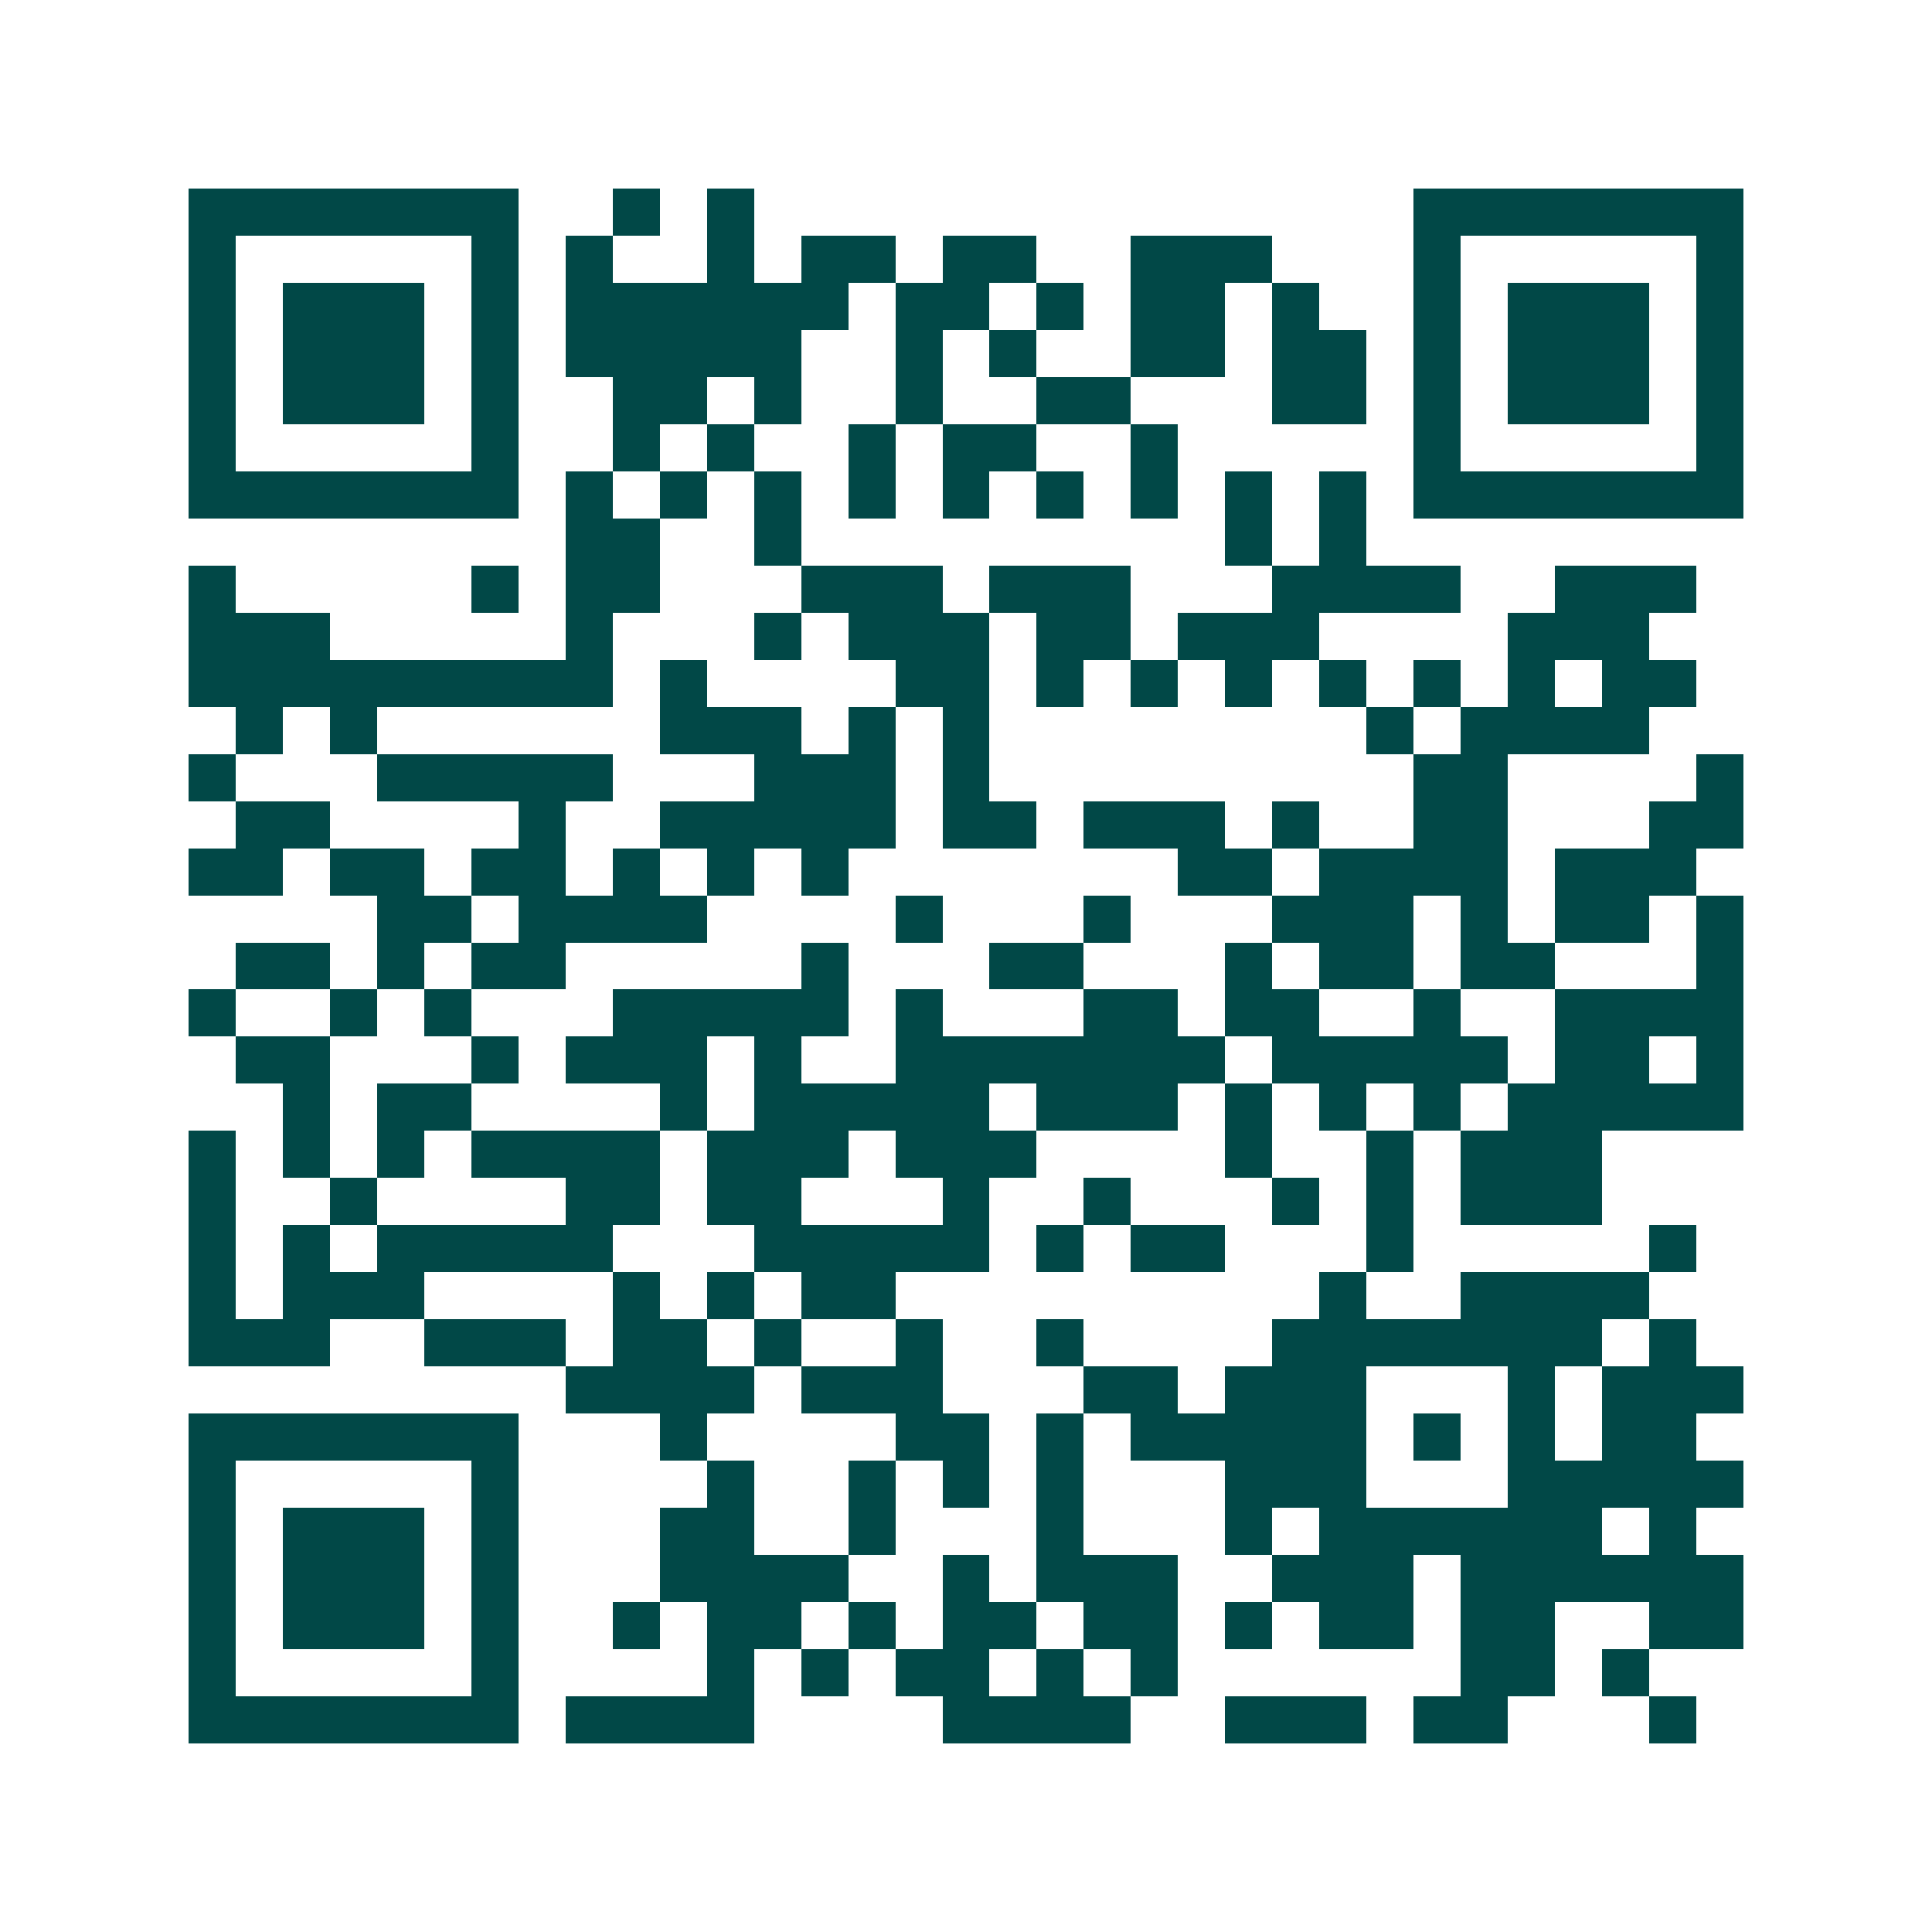 <svg xmlns="http://www.w3.org/2000/svg" width="200" height="200" viewBox="0 0 41 41" shape-rendering="crispEdges"><path fill="#ffffff" d="M0 0h41v41H0z"/><path stroke="#014847" d="M4 4.5h7m2 0h1m1 0h1m14 0h7M4 5.5h1m5 0h1m1 0h1m2 0h1m1 0h2m1 0h2m2 0h3m3 0h1m5 0h1M4 6.5h1m1 0h3m1 0h1m1 0h6m1 0h2m1 0h1m1 0h2m1 0h1m2 0h1m1 0h3m1 0h1M4 7.5h1m1 0h3m1 0h1m1 0h5m2 0h1m1 0h1m2 0h2m1 0h2m1 0h1m1 0h3m1 0h1M4 8.5h1m1 0h3m1 0h1m2 0h2m1 0h1m2 0h1m2 0h2m3 0h2m1 0h1m1 0h3m1 0h1M4 9.5h1m5 0h1m2 0h1m1 0h1m2 0h1m1 0h2m2 0h1m5 0h1m5 0h1M4 10.5h7m1 0h1m1 0h1m1 0h1m1 0h1m1 0h1m1 0h1m1 0h1m1 0h1m1 0h1m1 0h7M12 11.5h2m2 0h1m9 0h1m1 0h1M4 12.5h1m5 0h1m1 0h2m3 0h3m1 0h3m3 0h4m2 0h3M4 13.5h3m5 0h1m3 0h1m1 0h3m1 0h2m1 0h3m4 0h3M4 14.5h9m1 0h1m4 0h2m1 0h1m1 0h1m1 0h1m1 0h1m1 0h1m1 0h1m1 0h2M5 15.5h1m1 0h1m6 0h3m1 0h1m1 0h1m8 0h1m1 0h4M4 16.5h1m3 0h5m3 0h3m1 0h1m9 0h2m4 0h1M5 17.5h2m4 0h1m2 0h5m1 0h2m1 0h3m1 0h1m2 0h2m3 0h2M4 18.5h2m1 0h2m1 0h2m1 0h1m1 0h1m1 0h1m7 0h2m1 0h4m1 0h3M8 19.5h2m1 0h4m4 0h1m3 0h1m3 0h3m1 0h1m1 0h2m1 0h1M5 20.5h2m1 0h1m1 0h2m5 0h1m3 0h2m3 0h1m1 0h2m1 0h2m3 0h1M4 21.5h1m2 0h1m1 0h1m3 0h5m1 0h1m3 0h2m1 0h2m2 0h1m2 0h4M5 22.5h2m3 0h1m1 0h3m1 0h1m2 0h7m1 0h5m1 0h2m1 0h1M6 23.5h1m1 0h2m4 0h1m1 0h5m1 0h3m1 0h1m1 0h1m1 0h1m1 0h5M4 24.5h1m1 0h1m1 0h1m1 0h4m1 0h3m1 0h3m4 0h1m2 0h1m1 0h3M4 25.5h1m2 0h1m4 0h2m1 0h2m3 0h1m2 0h1m3 0h1m1 0h1m1 0h3M4 26.5h1m1 0h1m1 0h5m3 0h5m1 0h1m1 0h2m3 0h1m5 0h1M4 27.5h1m1 0h3m4 0h1m1 0h1m1 0h2m9 0h1m2 0h4M4 28.5h3m2 0h3m1 0h2m1 0h1m2 0h1m2 0h1m4 0h7m1 0h1M12 29.5h4m1 0h3m3 0h2m1 0h3m3 0h1m1 0h3M4 30.5h7m3 0h1m4 0h2m1 0h1m1 0h5m1 0h1m1 0h1m1 0h2M4 31.5h1m5 0h1m4 0h1m2 0h1m1 0h1m1 0h1m3 0h3m3 0h5M4 32.5h1m1 0h3m1 0h1m3 0h2m2 0h1m3 0h1m3 0h1m1 0h6m1 0h1M4 33.5h1m1 0h3m1 0h1m3 0h4m2 0h1m1 0h3m2 0h3m1 0h6M4 34.5h1m1 0h3m1 0h1m2 0h1m1 0h2m1 0h1m1 0h2m1 0h2m1 0h1m1 0h2m1 0h2m2 0h2M4 35.5h1m5 0h1m4 0h1m1 0h1m1 0h2m1 0h1m1 0h1m6 0h2m1 0h1M4 36.5h7m1 0h4m4 0h4m2 0h3m1 0h2m3 0h1"/></svg>
